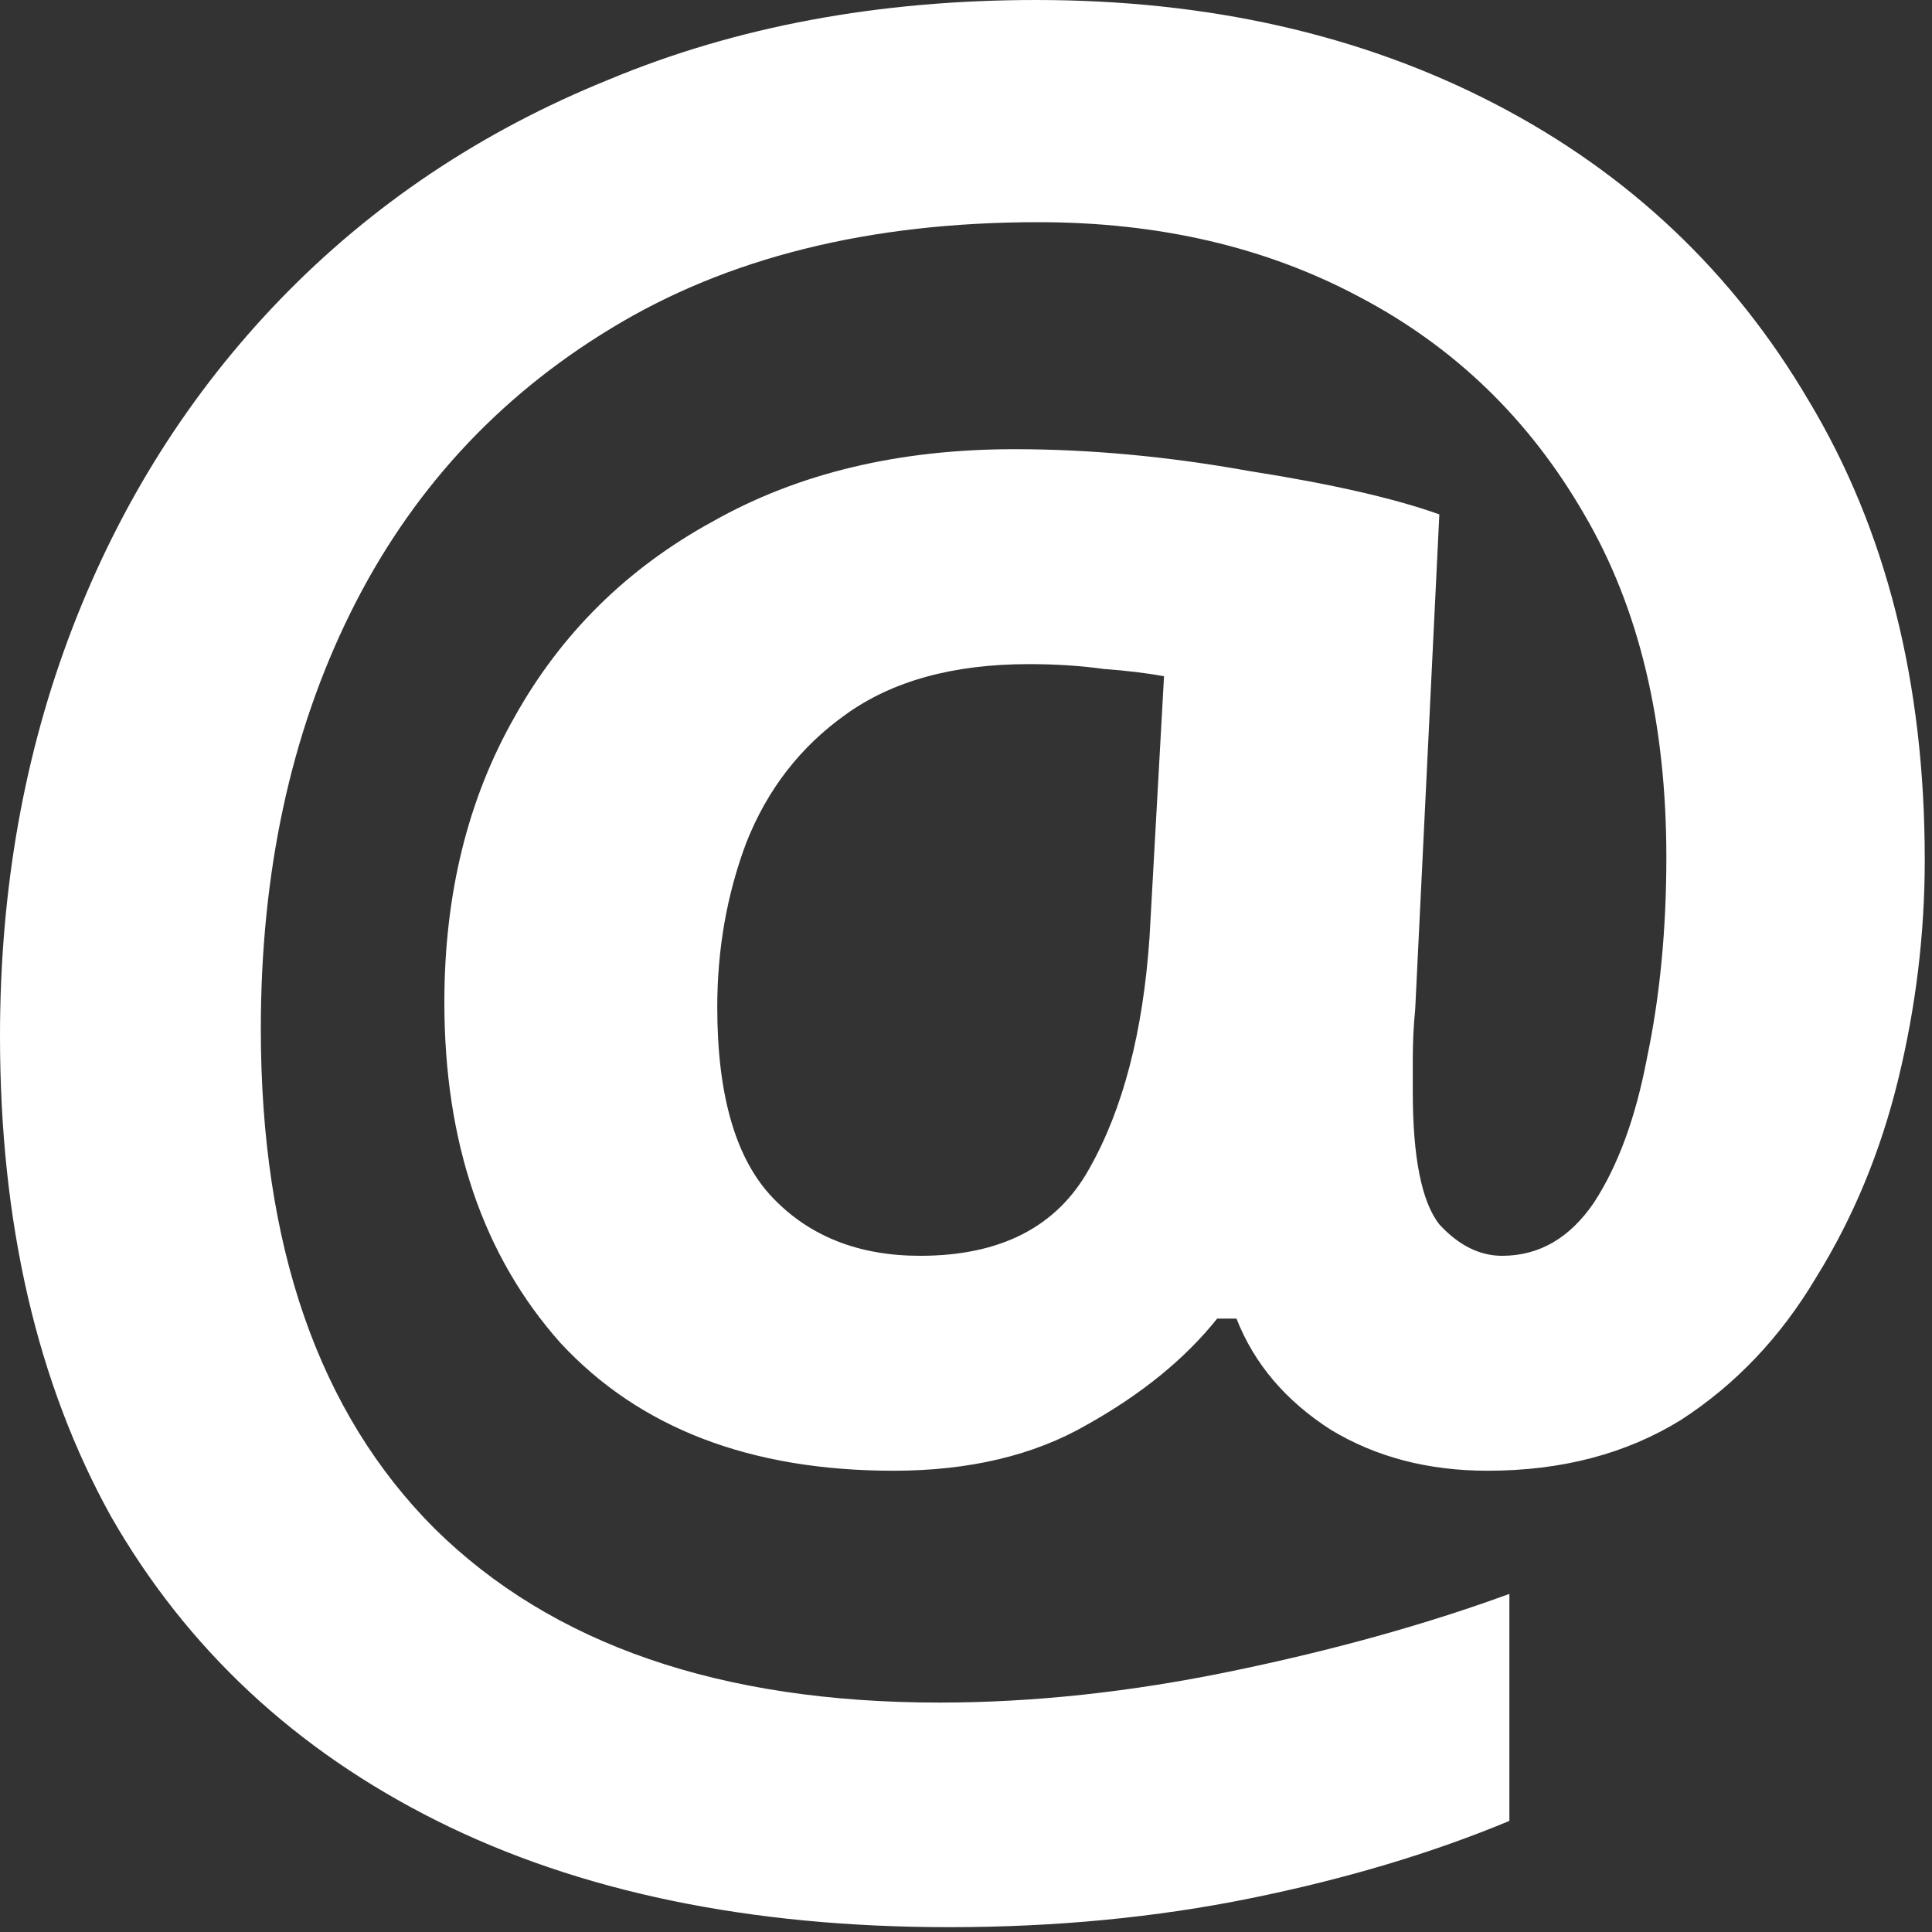 <?xml version="1.0" encoding="UTF-8"?> <svg xmlns="http://www.w3.org/2000/svg" width="20" height="20" viewBox="0 0 20 20" fill="none"><rect x="0" y="0" width="20" height="20" fill="#333333" stroke="none"/> <path d="M19.925 8.9C19.925 9.667 19.833 10.425 19.65 11.175C19.467 11.925 19.183 12.608 18.8 13.225C18.433 13.842 17.967 14.333 17.4 14.7C16.833 15.05 16.167 15.225 15.4 15.225C14.783 15.225 14.242 15.083 13.775 14.8C13.308 14.5 12.983 14.117 12.8 13.65H12.6C12.267 14.067 11.817 14.433 11.25 14.75C10.7 15.067 10.033 15.225 9.25 15.225C7.767 15.225 6.617 14.783 5.8 13.9C5 13 4.6 11.825 4.6 10.375C4.6 9.258 4.842 8.275 5.325 7.425C5.808 6.558 6.492 5.883 7.375 5.4C8.258 4.9 9.3 4.65 10.5 4.65C11.283 4.65 12.092 4.725 12.925 4.875C13.775 5.008 14.433 5.158 14.9 5.325L14.65 10.45C14.633 10.617 14.625 10.792 14.625 10.975C14.625 11.142 14.625 11.25 14.625 11.3C14.625 11.983 14.717 12.442 14.9 12.675C15.1 12.892 15.317 13 15.55 13C15.933 13 16.25 12.817 16.5 12.45C16.75 12.067 16.933 11.567 17.05 10.95C17.183 10.317 17.25 9.625 17.25 8.875C17.25 7.475 16.967 6.292 16.4 5.325C15.833 4.342 15.058 3.592 14.075 3.075C13.108 2.558 12 2.3 10.75 2.3C9 2.3 7.525 2.667 6.325 3.4C5.142 4.117 4.242 5.1 3.625 6.35C3.008 7.6 2.7 9.033 2.7 10.65C2.7 12.9 3.3 14.625 4.5 15.825C5.717 17.025 7.458 17.625 9.725 17.625C10.692 17.625 11.7 17.517 12.75 17.3C13.8 17.083 14.758 16.817 15.625 16.5V18.85C14.825 19.183 13.933 19.45 12.95 19.65C11.967 19.85 10.925 19.95 9.825 19.95C7.758 19.95 5.992 19.583 4.525 18.85C3.058 18.117 1.933 17.067 1.15 15.7C0.383 14.317 0 12.658 0 10.725C0 9.208 0.25 7.8 0.75 6.5C1.25 5.2 1.967 4.067 2.9 3.1C3.85 2.117 4.983 1.358 6.3 0.825C7.617 0.275 9.092 0 10.725 0C12.508 0 14.092 0.358 15.475 1.075C16.858 1.792 17.942 2.817 18.725 4.15C19.525 5.483 19.925 7.067 19.925 8.9ZM7.425 10.425C7.425 11.342 7.617 12 8 12.4C8.383 12.8 8.892 13 9.525 13C10.358 13 10.942 12.7 11.275 12.1C11.625 11.483 11.833 10.683 11.9 9.7L12.05 7C11.867 6.967 11.658 6.942 11.425 6.925C11.192 6.892 10.933 6.875 10.65 6.875C9.867 6.875 9.233 7.05 8.75 7.4C8.283 7.733 7.942 8.175 7.725 8.725C7.525 9.258 7.425 9.825 7.425 10.425Z" fill="white"></path> </svg> 